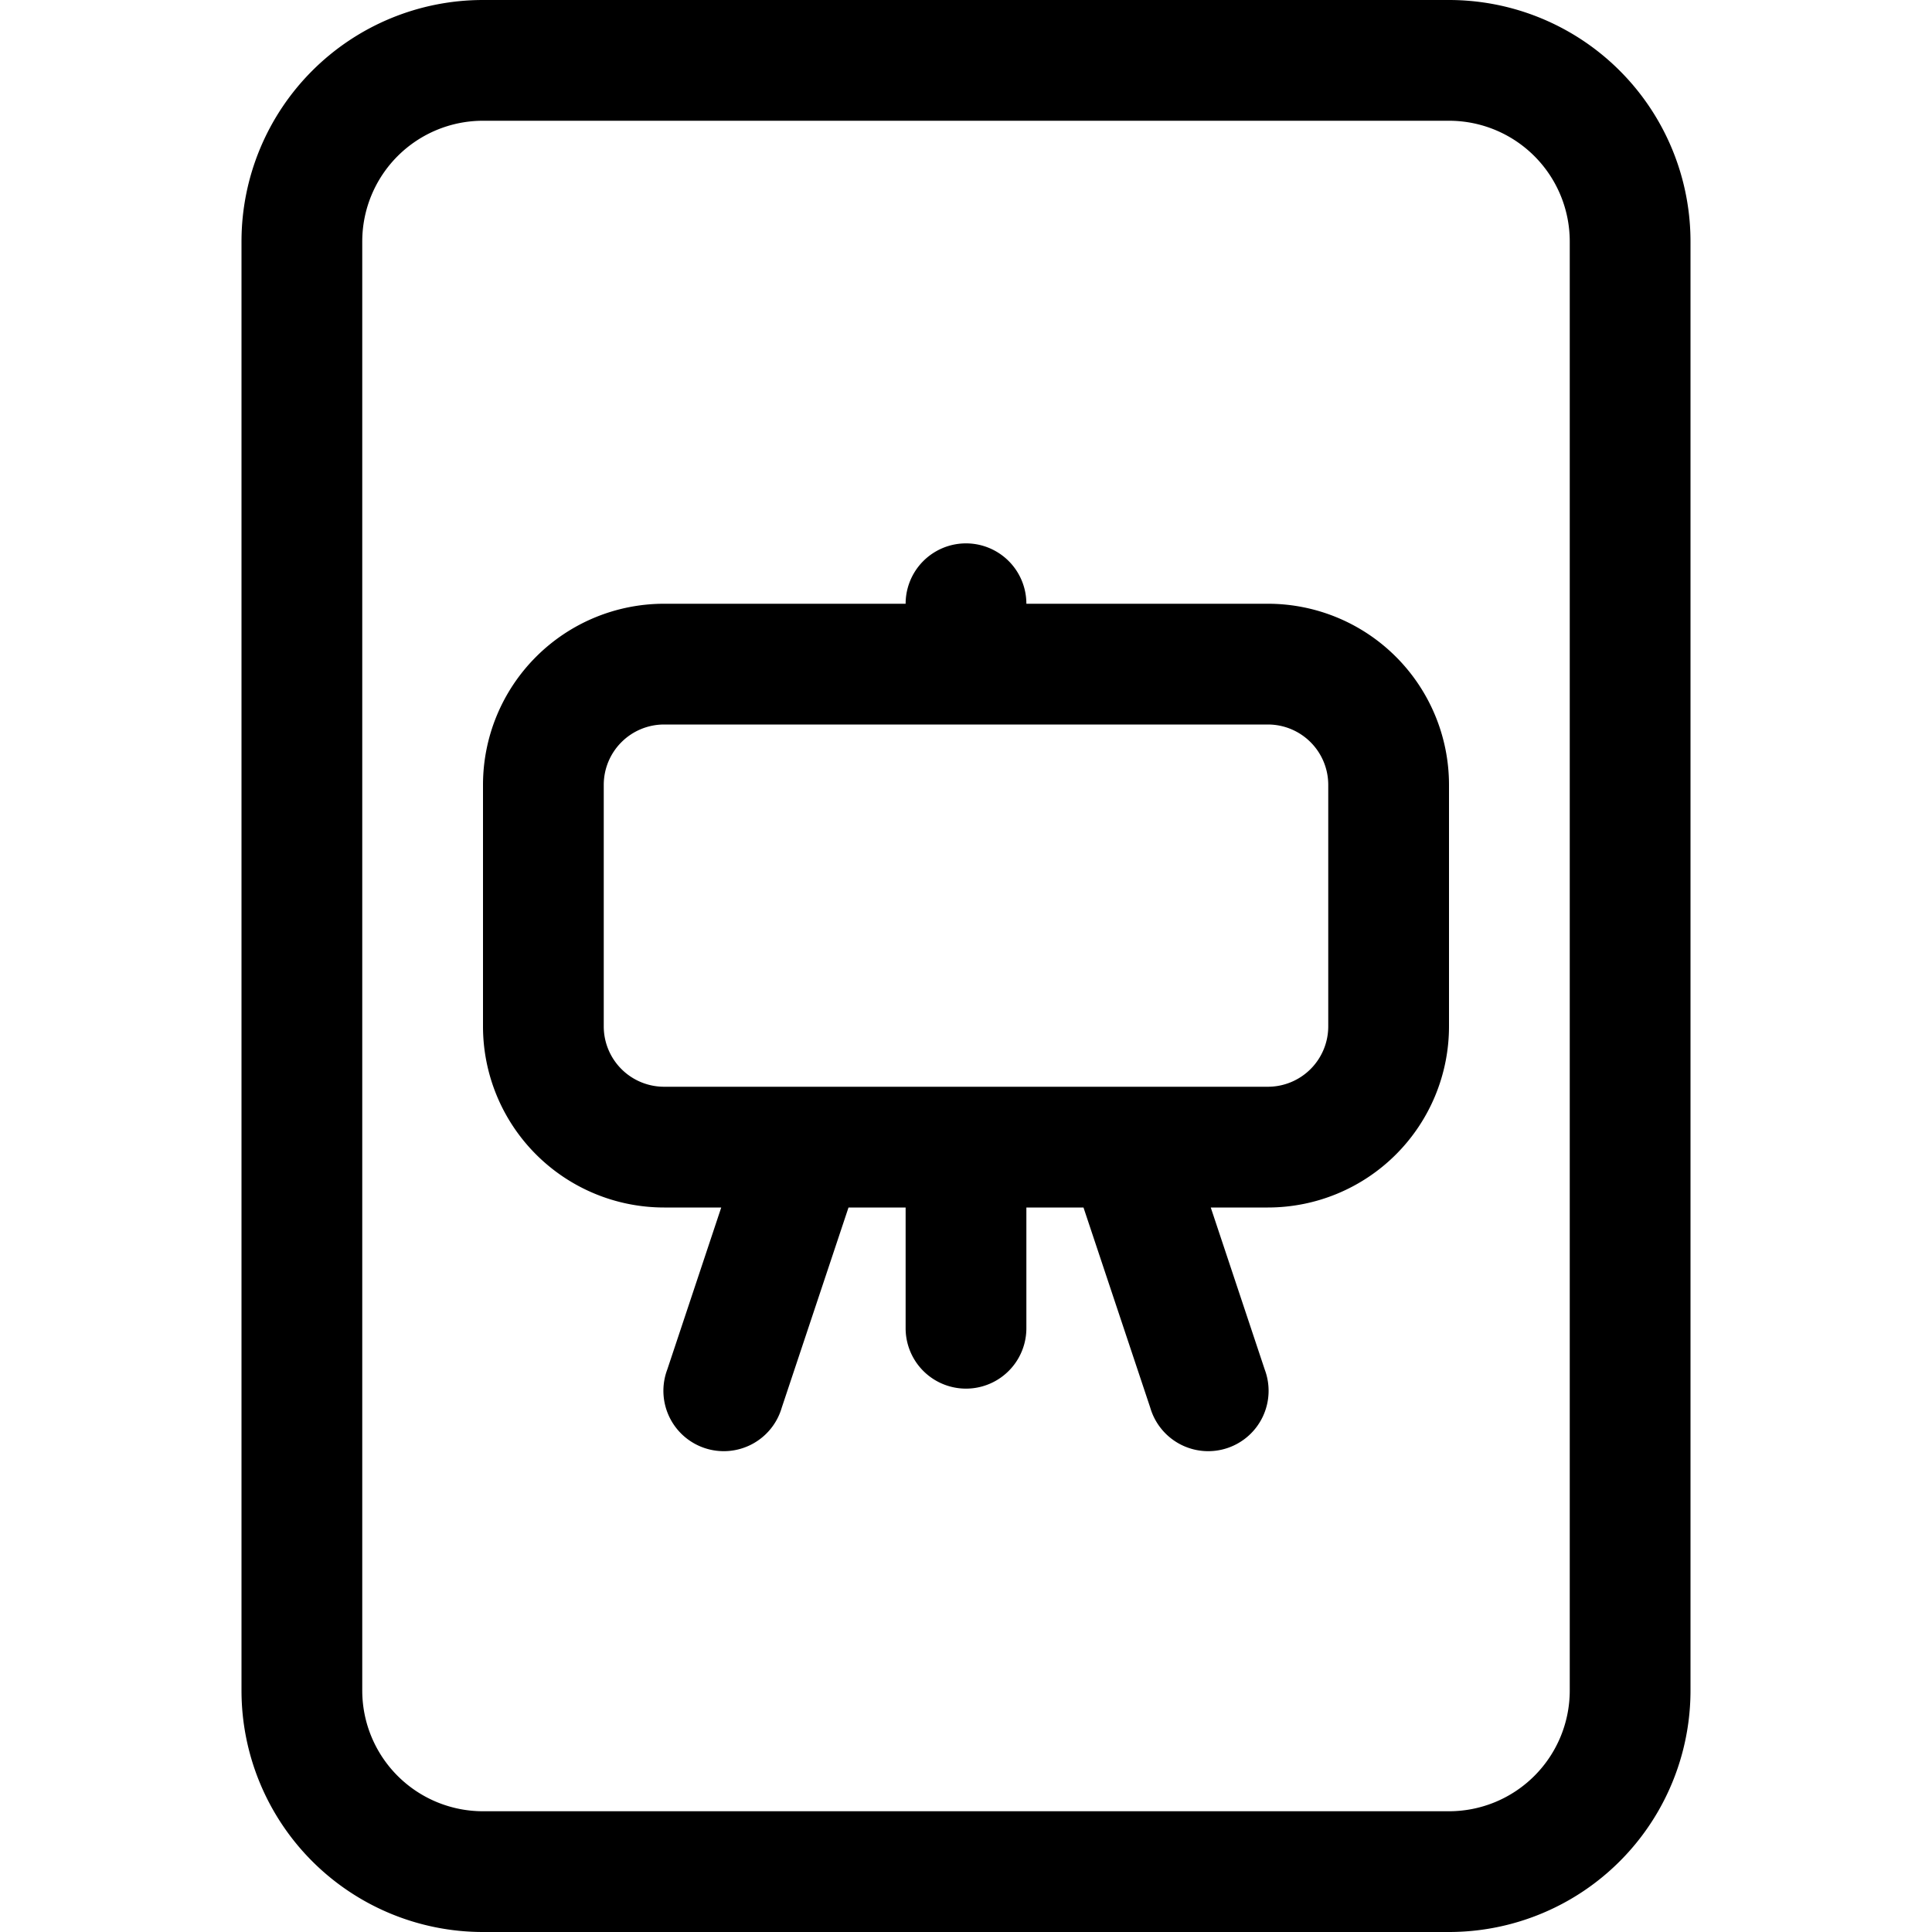 <svg xmlns="http://www.w3.org/2000/svg" width="16" height="16" fill="currentColor" class="bi bi-file-easel" viewBox="0 0 16 16">
   <path d="M8.5 5a.5.5 0 1 0-1 0h-2A1.5 1.5 0 0 0 4 6.5v2A1.5 1.5 0 0 0 5.5 10h.473l-.447 1.342a.5.5 0 1 0 .948.316L7.027 10H7.5v1a.5.5 0 0 0 1 0v-1h.473l.553 1.658a.5.5 0 1 0 .948-.316L10.027 10h.473A1.5 1.5 0 0 0 12 8.5v-2A1.5 1.5 0 0 0 10.5 5h-2zM5 6.5a.5.5 0 0 1 .5-.5h5a.5.5 0 0 1 .5.5v2a.5.5 0 0 1-.5.5h-5a.5.5 0 0 1-.5-.5v-2z"/>
   <path d="M2 2a2 2 0 0 1 2-2h8a2 2 0 0 1 2 2v12a2 2 0 0 1-2 2H4a2 2 0 0 1-2-2V2zm10-1H4a1 1 0 0 0-1 1v12a1 1 0 0 0 1 1h8a1 1 0 0 0 1-1V2a1 1 0 0 0-1-1z"/>
</svg>